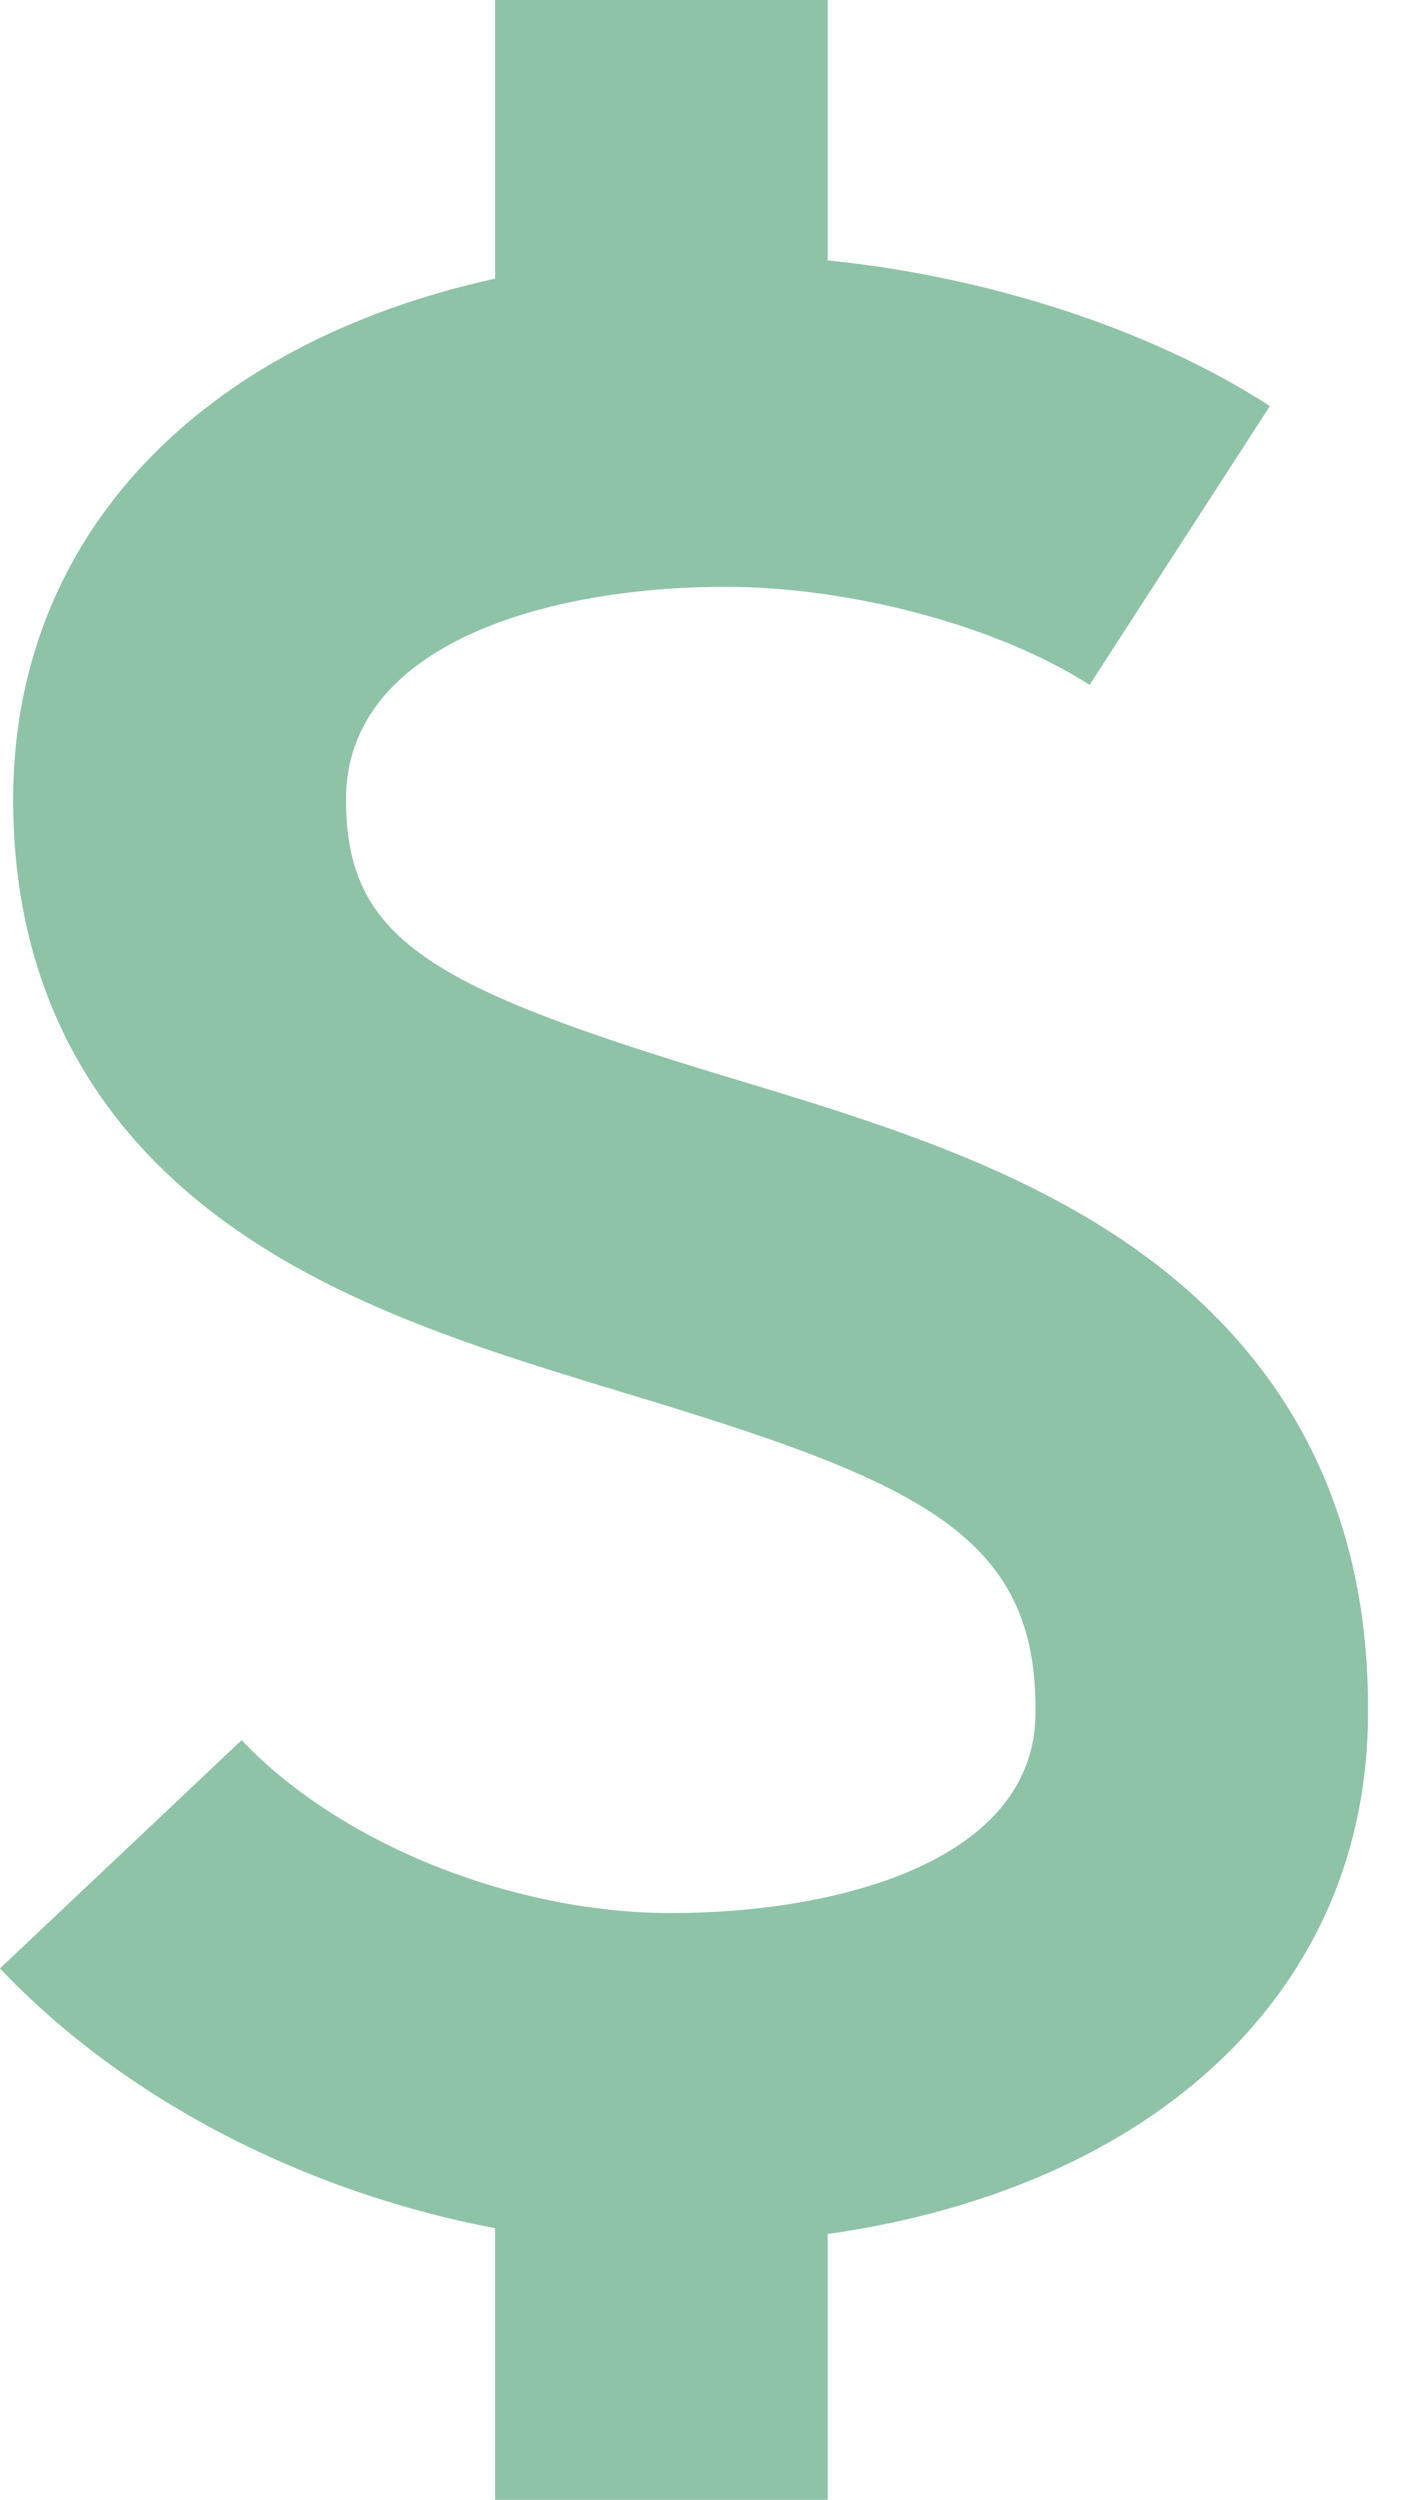 <svg width="17" height="30" viewBox="0 0 17 30" fill="none" xmlns="http://www.w3.org/2000/svg">
<path d="M16.424 20.561C16.442 18.188 15.502 16.311 13.627 14.985C12.179 13.964 10.421 13.432 8.722 12.921C5.181 11.849 4.154 11.285 4.154 9.595C4.154 7.712 6.605 7.042 8.703 7.042C10.231 7.042 11.989 7.517 13.081 8.219L15.246 4.873C13.819 3.95 11.866 3.32 9.937 3.125V0H5.944V3.344C2.395 4.123 0.158 6.439 0.158 9.595C0.158 11.805 1.079 13.558 2.888 14.794C4.265 15.738 5.943 16.245 7.565 16.736C11.038 17.784 12.448 18.422 12.432 20.536L12.432 20.552C12.432 22.327 10.076 22.958 8.057 22.958C6.15 22.958 4.076 22.123 2.901 20.883L0 23.622C1.489 25.194 3.652 26.305 5.944 26.74V30H9.937V26.81C13.882 26.247 16.42 23.877 16.424 20.561Z" fill="#8EC3A7"/>
</svg>
